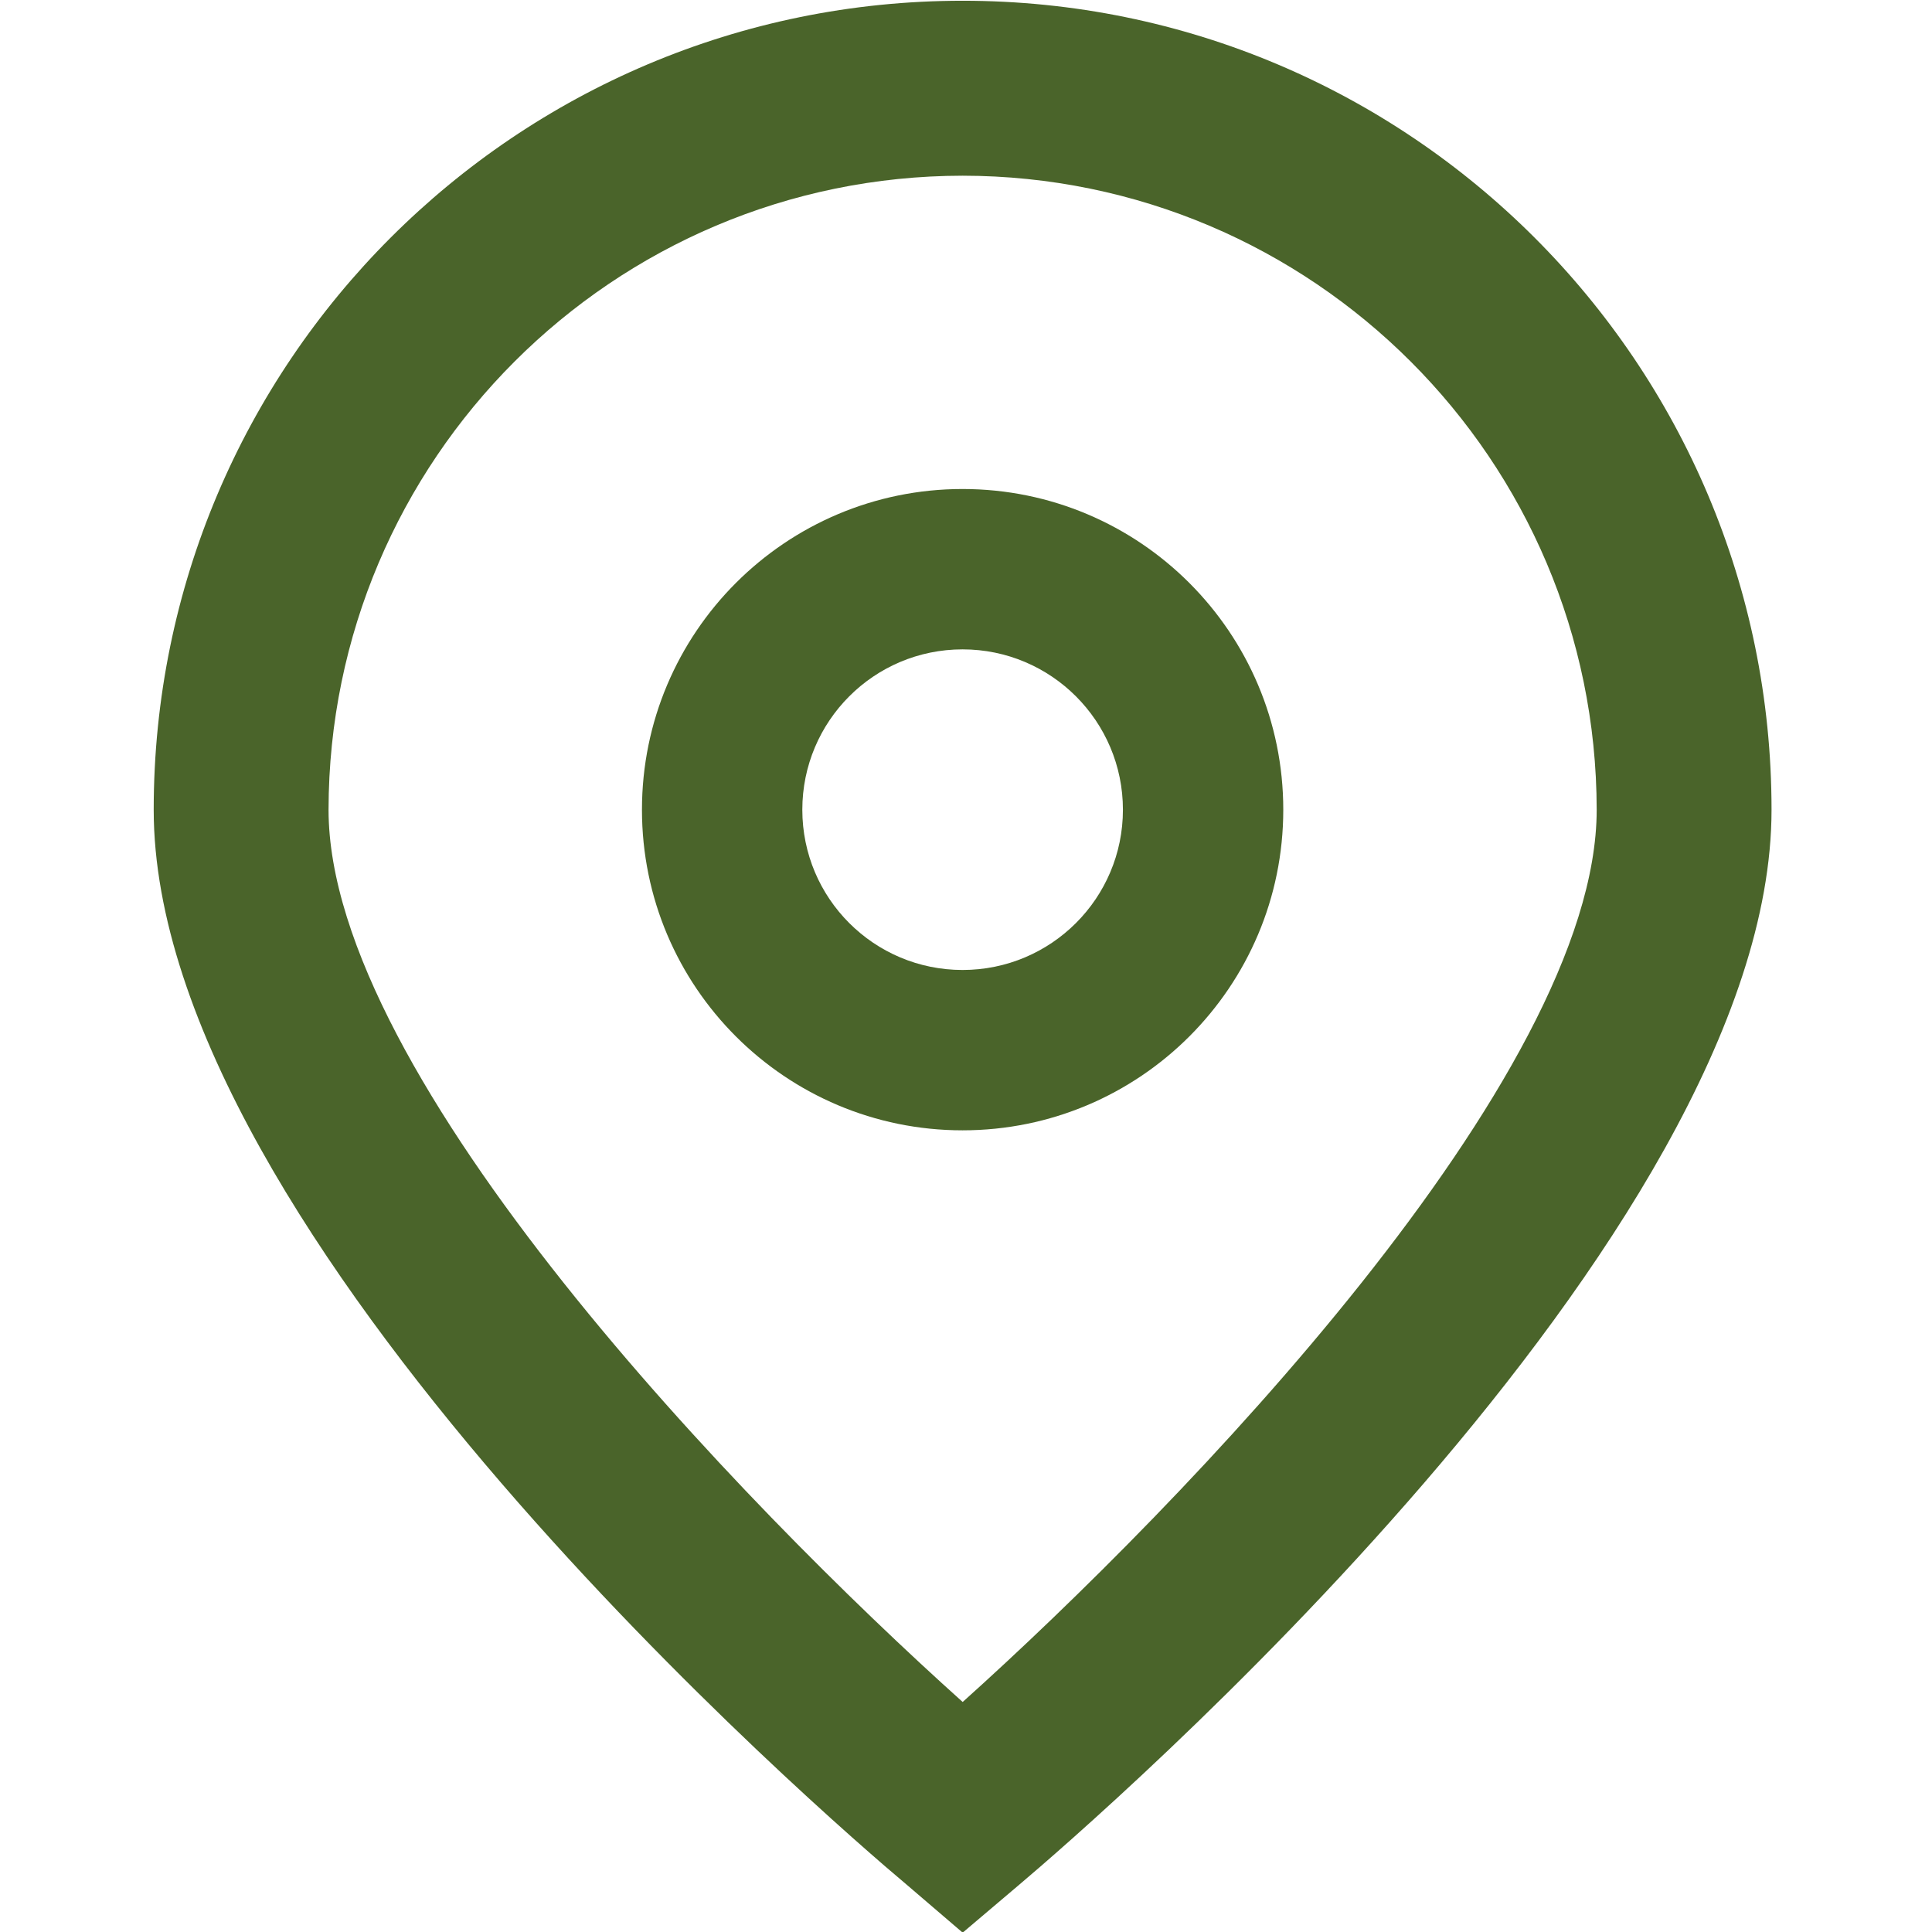<svg width="18" height="18" viewBox="0 0 18 18" fill="none" xmlns="http://www.w3.org/2000/svg">
<g clip-path="url(#clip0_1_342)">
<path d="M8.969 18.006L8.446 17.558C7.725 16.954 1.432 11.519 1.432 7.544C1.432 3.381 4.806 0.007 8.969 0.007C13.131 0.007 16.505 3.381 16.505 7.544C16.505 11.519 10.212 16.954 9.494 17.561L8.969 18.006ZM8.969 1.637C5.708 1.64 3.065 4.283 3.061 7.544C3.061 10.041 6.933 14.031 8.969 15.857C11.004 14.03 14.876 10.038 14.876 7.544C14.872 4.283 12.229 1.64 8.969 1.637Z" fill="#4A642A"/>
<path d="M8.968 10.531C7.319 10.531 5.981 9.194 5.981 7.544C5.981 5.894 7.319 4.556 8.968 4.556C10.618 4.556 11.956 5.894 11.956 7.544C11.956 9.194 10.618 10.531 8.968 10.531ZM8.968 6.05C8.143 6.05 7.475 6.719 7.475 7.544C7.475 8.369 8.143 9.037 8.968 9.037C9.793 9.037 10.462 8.369 10.462 7.544C10.462 6.719 9.793 6.05 8.968 6.05Z" fill="#4A642A"/>
</g>
<defs>
<clipPath id="clip0_1_342">
<rect width="18" height="18" fill="white"/>
</clipPath>
</defs>
</svg>
